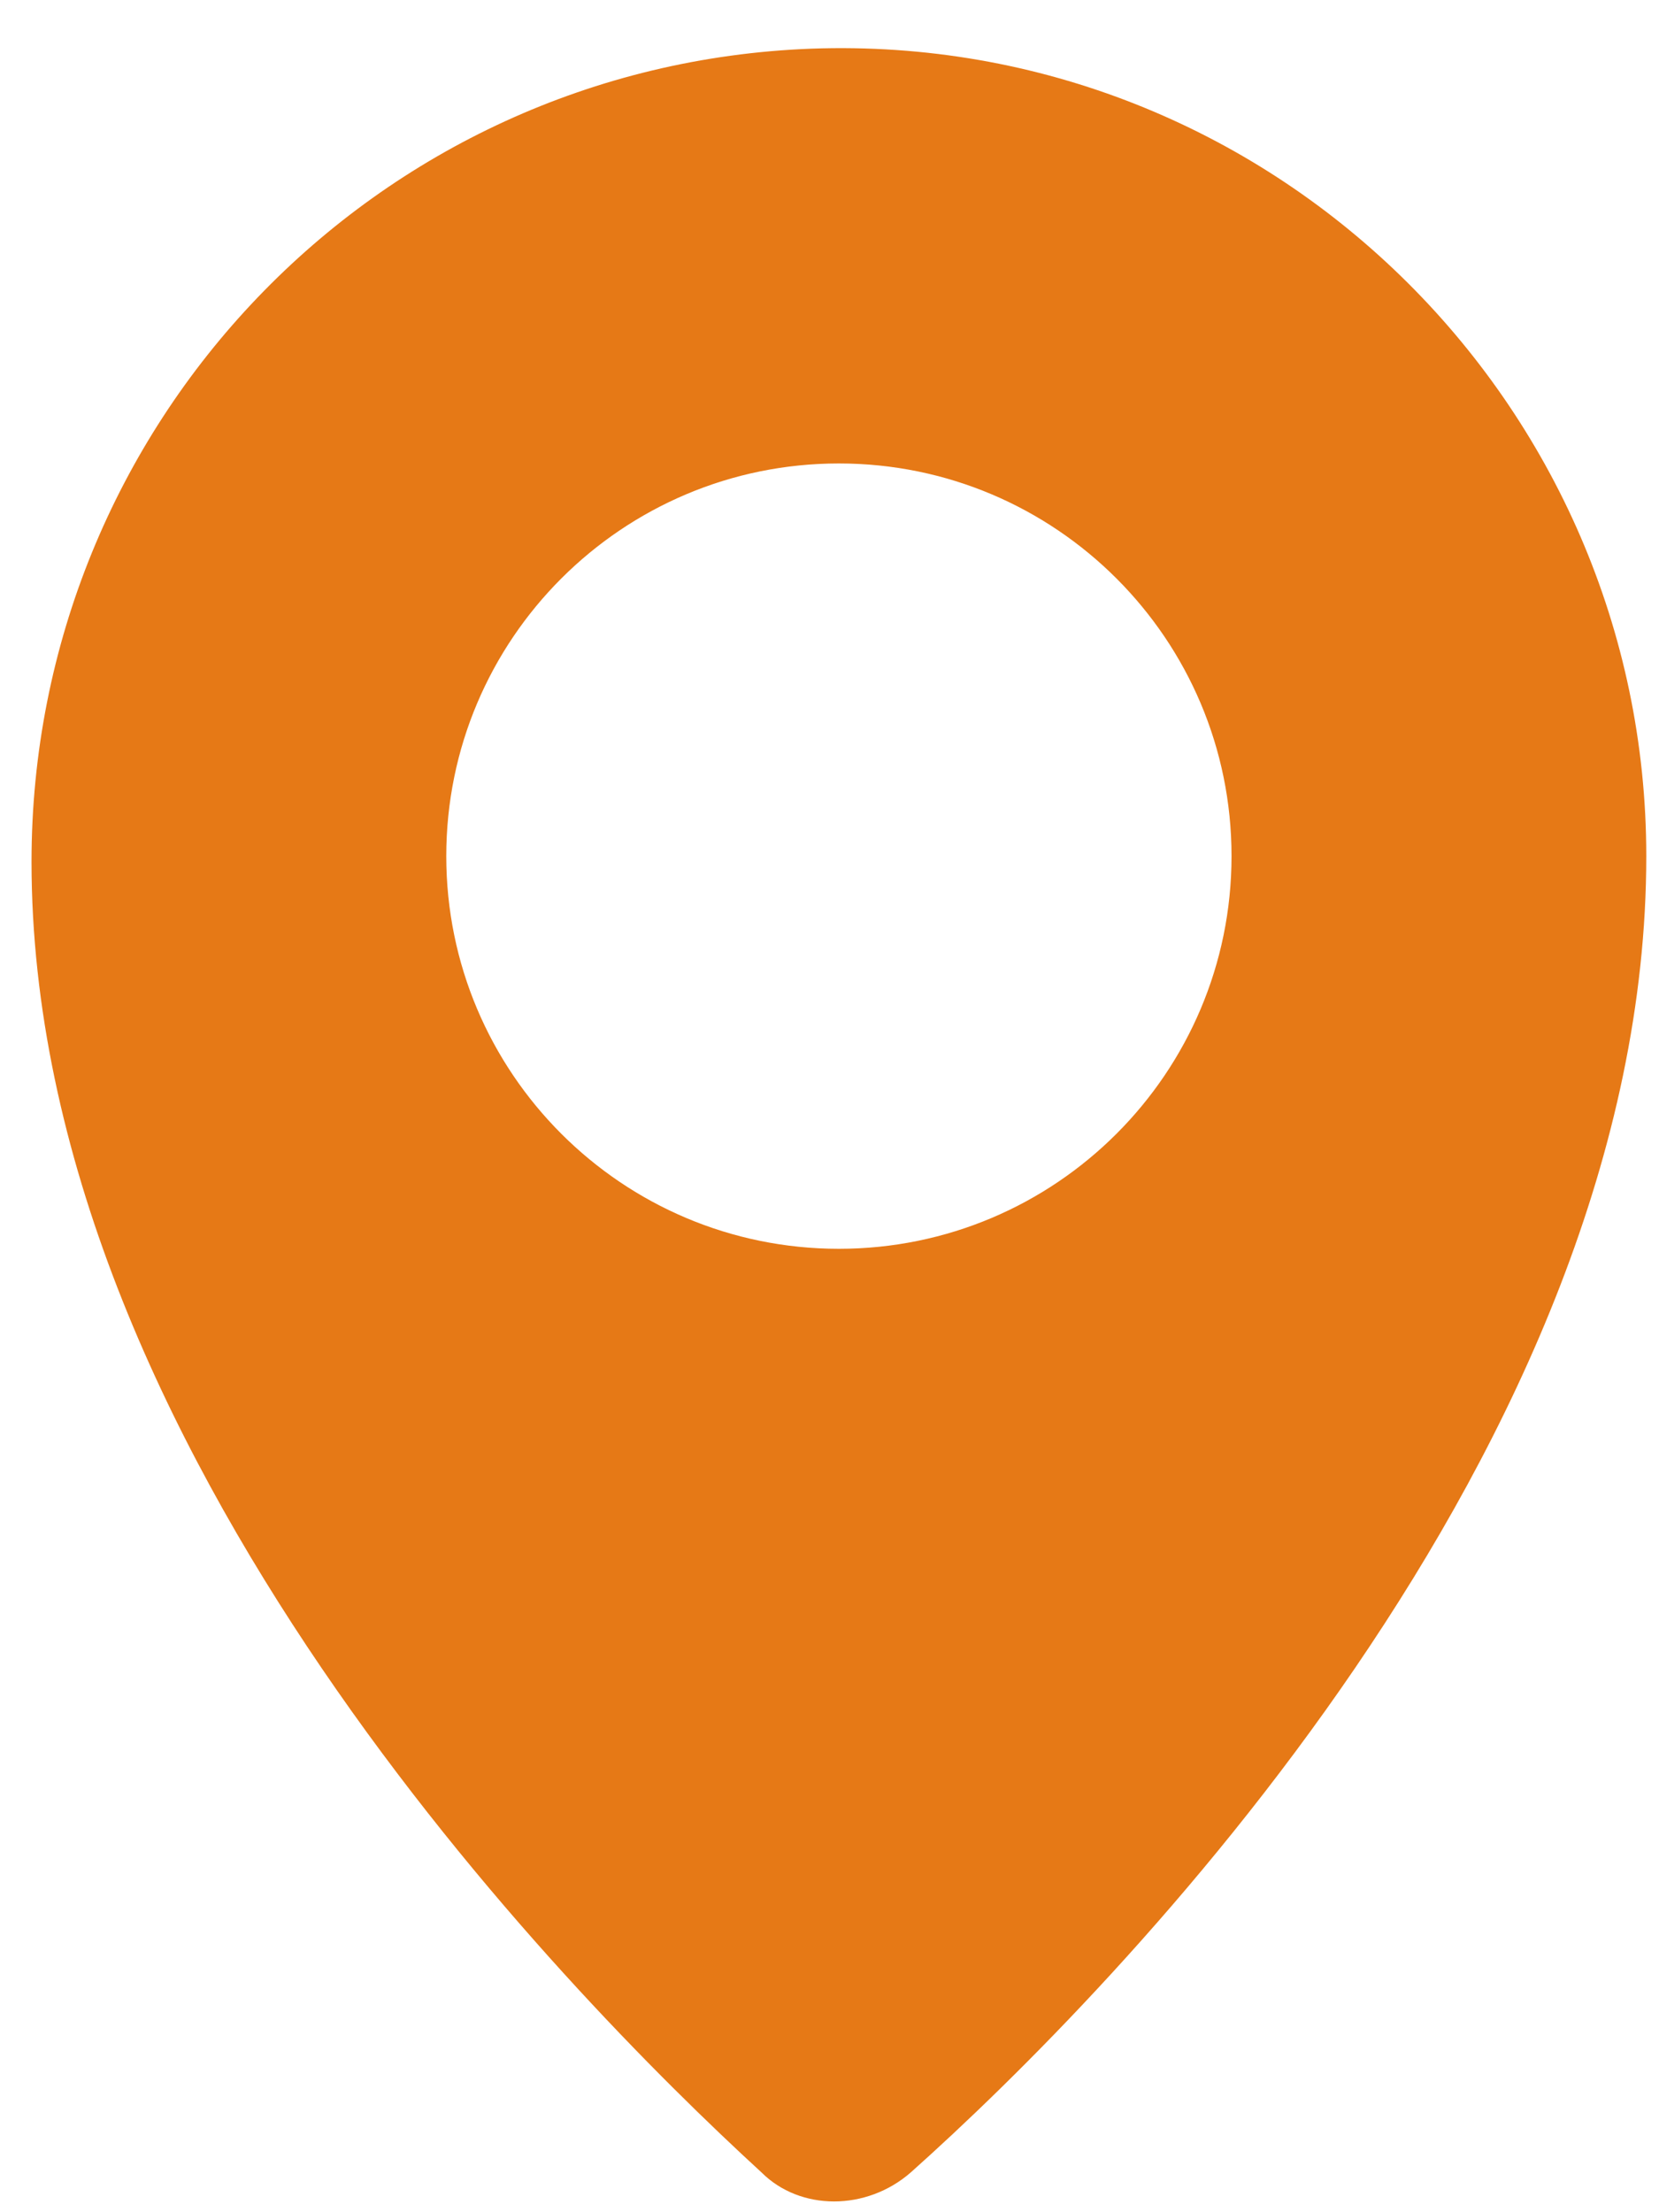 <svg width="30" height="40" viewBox="0 0 30 40" fill="none" xmlns="http://www.w3.org/2000/svg">
<path d="M14.67 0.88C6.77 1.18 0.57 7.68 0.57 15.58C0.57 26.18 10.17 35.98 13.77 39.28C14.47 39.98 15.67 39.98 16.47 39.28C20.17 35.98 29.77 26.18 29.77 15.48C29.77 7.28 22.97 0.58 14.67 0.88ZM15.17 22.58C11.25 22.58 8.07 19.4 8.07 15.48C8.07 11.56 11.25 8.38 15.17 8.38C19.09 8.38 22.27 11.56 22.27 15.48C22.27 19.4 19.09 22.58 15.17 22.58Z" fill="#E67916"/>
</svg>
